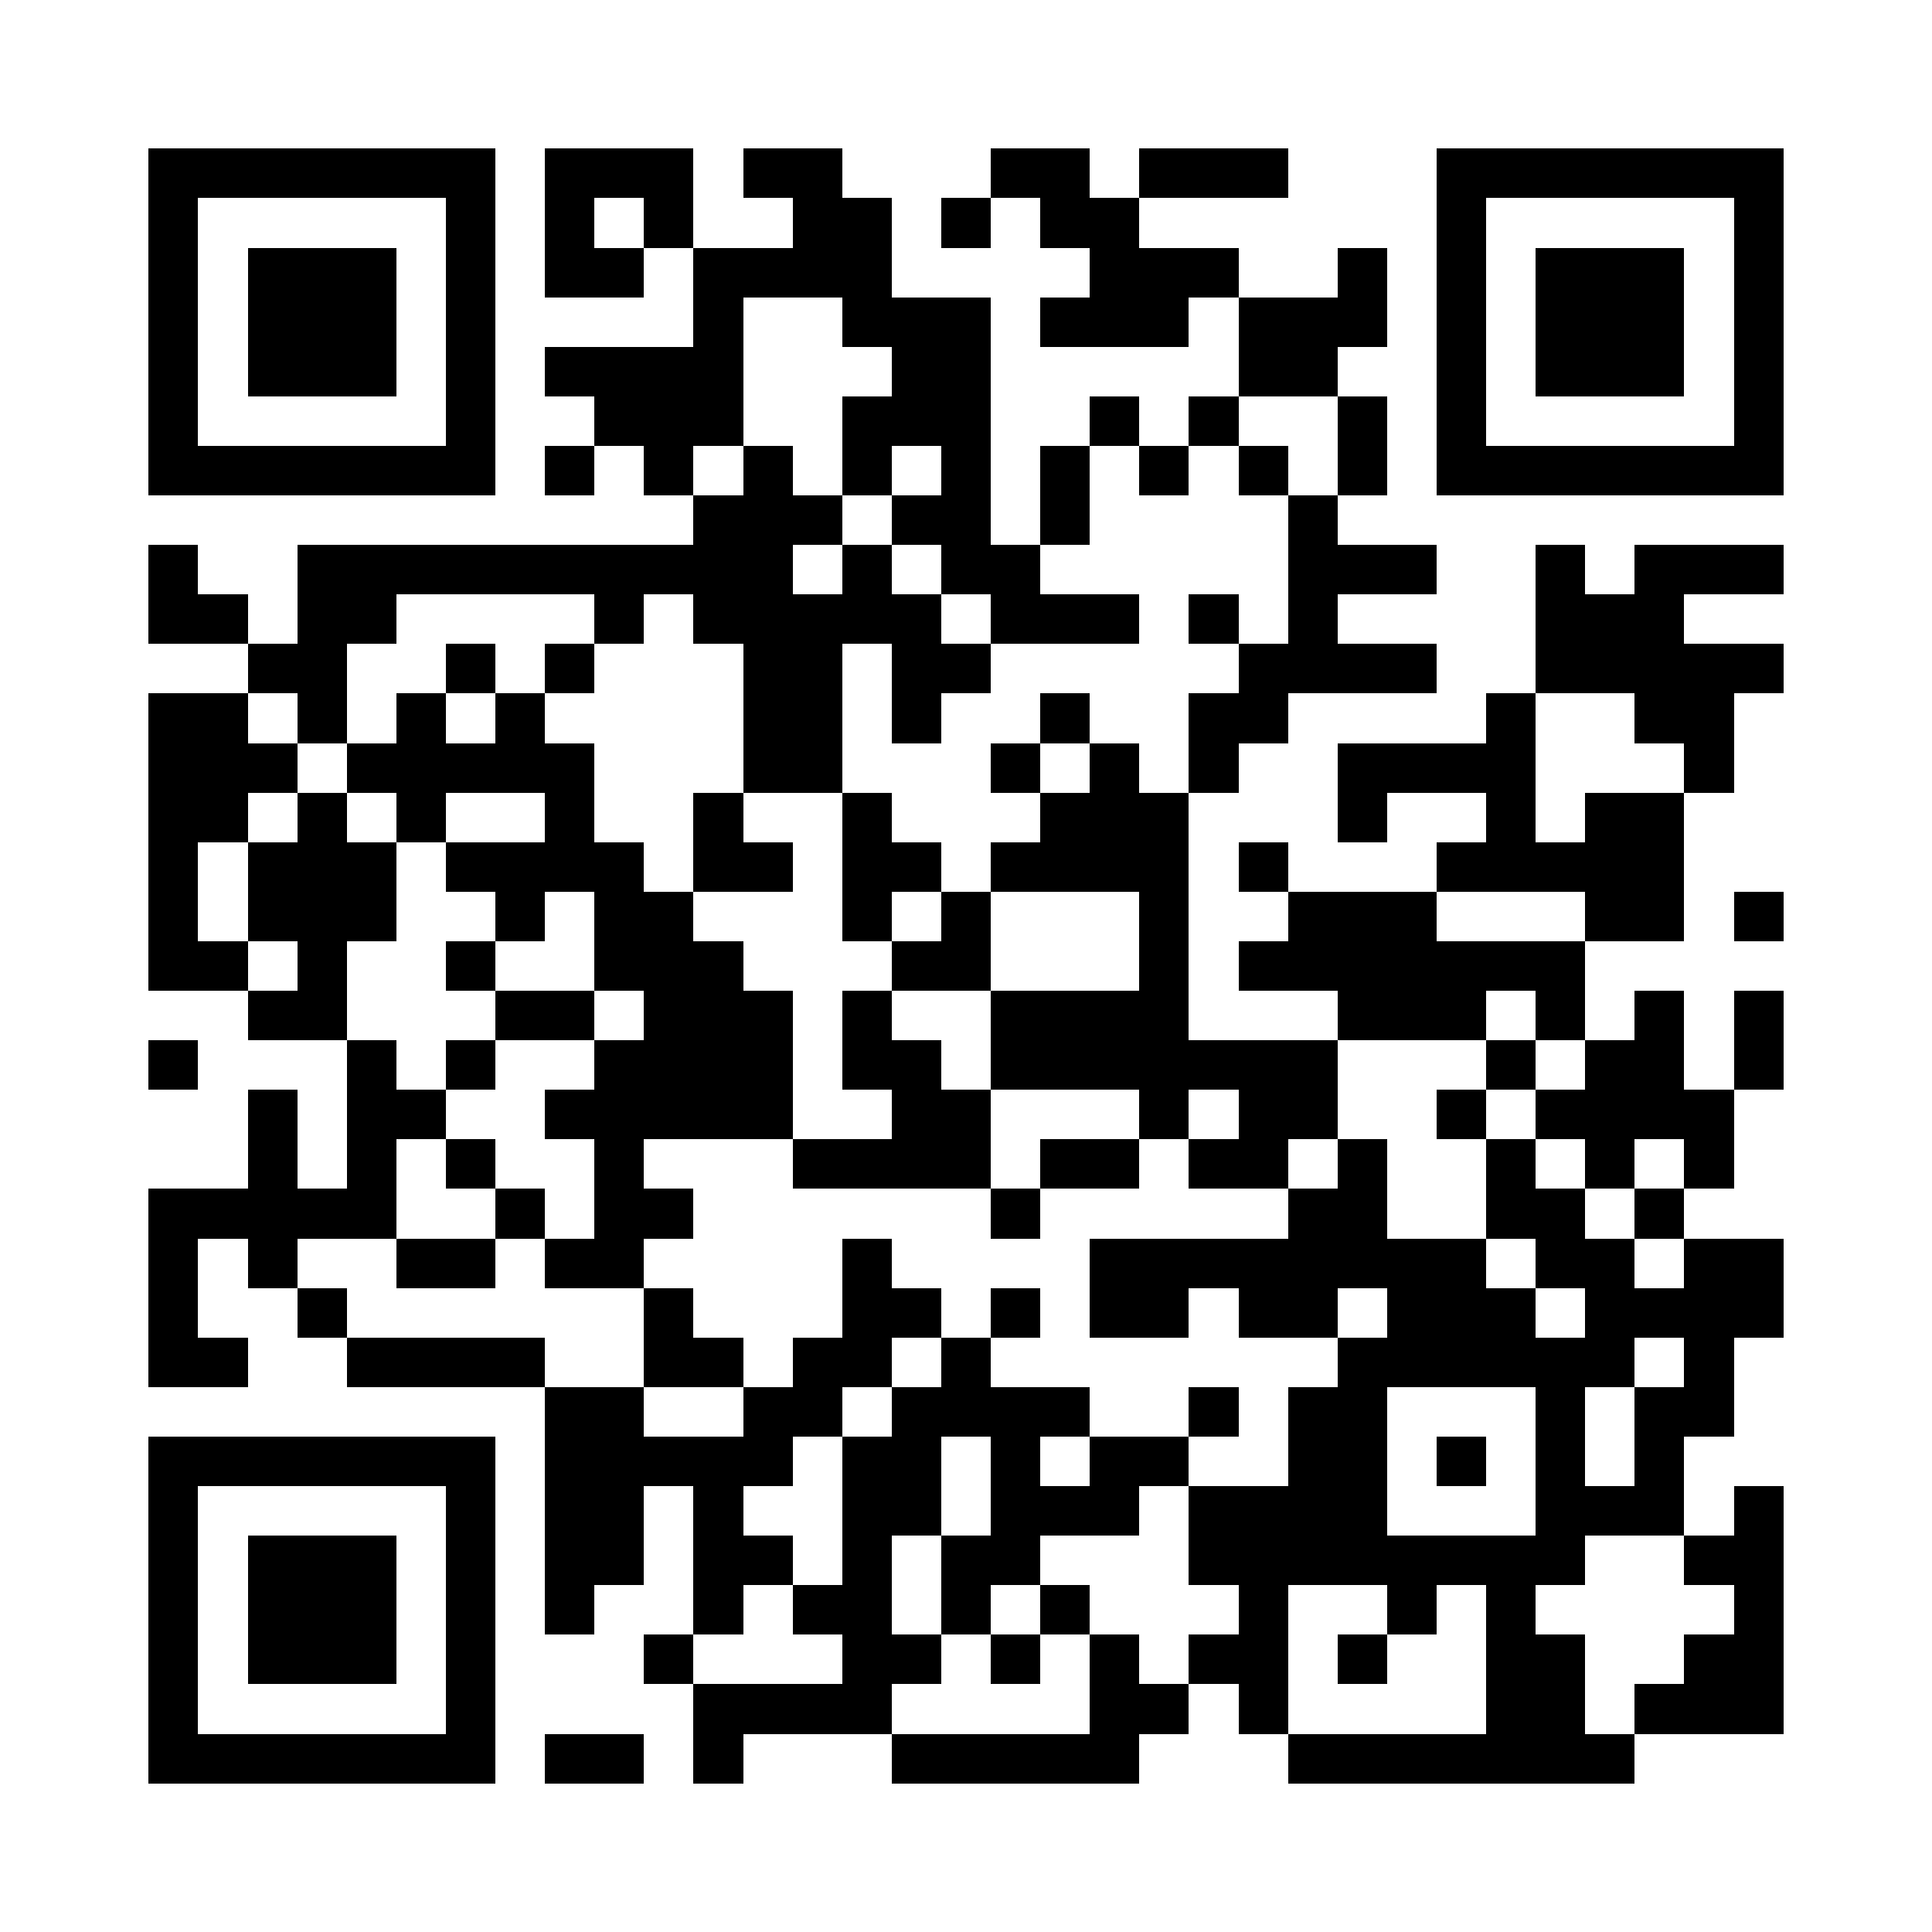 <?xml version="1.0" encoding="UTF-8"?>
<!DOCTYPE svg PUBLIC '-//W3C//DTD SVG 1.0//EN'
          'http://www.w3.org/TR/2001/REC-SVG-20010904/DTD/svg10.dtd'>
<svg fill="#fff" height="39" shape-rendering="crispEdges" style="fill: #fff;" viewBox="0 0 39 39" width="39" xmlns="http://www.w3.org/2000/svg" xmlns:xlink="http://www.w3.org/1999/xlink"
><path d="M0 0h39v39H0z"
  /><path d="M3 3.5h7m1 0h3m1 0h2m3 0h2m1 0h3m3 0h7M3 4.5h1m5 0h1m1 0h1m1 0h1m2 0h2m1 0h1m1 0h2m6 0h1m5 0h1M3 5.5h1m1 0h3m1 0h1m1 0h2m1 0h4m4 0h3m2 0h1m1 0h1m1 0h3m1 0h1M3 6.5h1m1 0h3m1 0h1m4 0h1m2 0h3m1 0h3m1 0h3m1 0h1m1 0h3m1 0h1M3 7.5h1m1 0h3m1 0h1m1 0h4m3 0h2m5 0h2m2 0h1m1 0h3m1 0h1M3 8.5h1m5 0h1m2 0h3m2 0h3m2 0h1m1 0h1m2 0h1m1 0h1m5 0h1M3 9.5h7m1 0h1m1 0h1m1 0h1m1 0h1m1 0h1m1 0h1m1 0h1m1 0h1m1 0h1m1 0h7M14 10.5h3m1 0h2m1 0h1m4 0h1M3 11.5h1m2 0h10m1 0h1m1 0h2m5 0h3m2 0h1m1 0h3M3 12.5h2m1 0h2m4 0h1m1 0h5m1 0h3m1 0h1m1 0h1m4 0h3M5 13.5h2m2 0h1m1 0h1m3 0h2m1 0h2m5 0h4m2 0h5M3 14.5h2m1 0h1m1 0h1m1 0h1m4 0h2m1 0h1m2 0h1m2 0h2m4 0h1m2 0h2M3 15.5h3m1 0h5m3 0h2m3 0h1m1 0h1m1 0h1m2 0h4m3 0h1M3 16.5h2m1 0h1m1 0h1m2 0h1m2 0h1m2 0h1m3 0h3m3 0h1m2 0h1m1 0h2M3 17.5h1m1 0h3m1 0h4m1 0h2m1 0h2m1 0h4m1 0h1m3 0h5M3 18.5h1m1 0h3m2 0h1m1 0h2m3 0h1m1 0h1m3 0h1m2 0h3m3 0h2m1 0h1M3 19.5h2m1 0h1m2 0h1m2 0h3m3 0h2m3 0h1m1 0h7M5 20.5h2m3 0h2m1 0h3m1 0h1m2 0h4m3 0h3m1 0h1m1 0h1m1 0h1M3 21.5h1m3 0h1m1 0h1m2 0h4m1 0h2m1 0h7m3 0h1m1 0h2m1 0h1M5 22.5h1m1 0h2m2 0h5m2 0h2m3 0h1m1 0h2m2 0h1m1 0h4M5 23.5h1m1 0h1m1 0h1m2 0h1m3 0h4m1 0h2m1 0h2m1 0h1m2 0h1m1 0h1m1 0h1M3 24.5h5m2 0h1m1 0h2m6 0h1m5 0h2m2 0h2m1 0h1M3 25.5h1m1 0h1m2 0h2m1 0h2m4 0h1m4 0h8m1 0h2m1 0h2M3 26.5h1m2 0h1m6 0h1m3 0h2m1 0h1m1 0h2m1 0h2m1 0h3m1 0h4M3 27.5h2m2 0h4m2 0h2m1 0h2m1 0h1m7 0h6m1 0h1M11 28.5h2m2 0h2m1 0h4m2 0h1m1 0h2m3 0h1m1 0h2M3 29.5h7m1 0h5m1 0h2m1 0h1m1 0h2m2 0h2m1 0h1m1 0h1m1 0h1M3 30.5h1m5 0h1m1 0h2m1 0h1m2 0h2m1 0h3m1 0h4m3 0h3m1 0h1M3 31.5h1m1 0h3m1 0h1m1 0h2m1 0h2m1 0h1m1 0h2m3 0h8m2 0h2M3 32.5h1m1 0h3m1 0h1m1 0h1m2 0h1m1 0h2m1 0h1m1 0h1m3 0h1m2 0h1m1 0h1m4 0h1M3 33.5h1m1 0h3m1 0h1m3 0h1m3 0h2m1 0h1m1 0h1m1 0h2m1 0h1m2 0h2m2 0h2M3 34.5h1m5 0h1m4 0h4m4 0h2m1 0h1m4 0h2m1 0h3M3 35.5h7m1 0h2m1 0h1m3 0h5m3 0h7" stroke="#000"
/></svg
>
